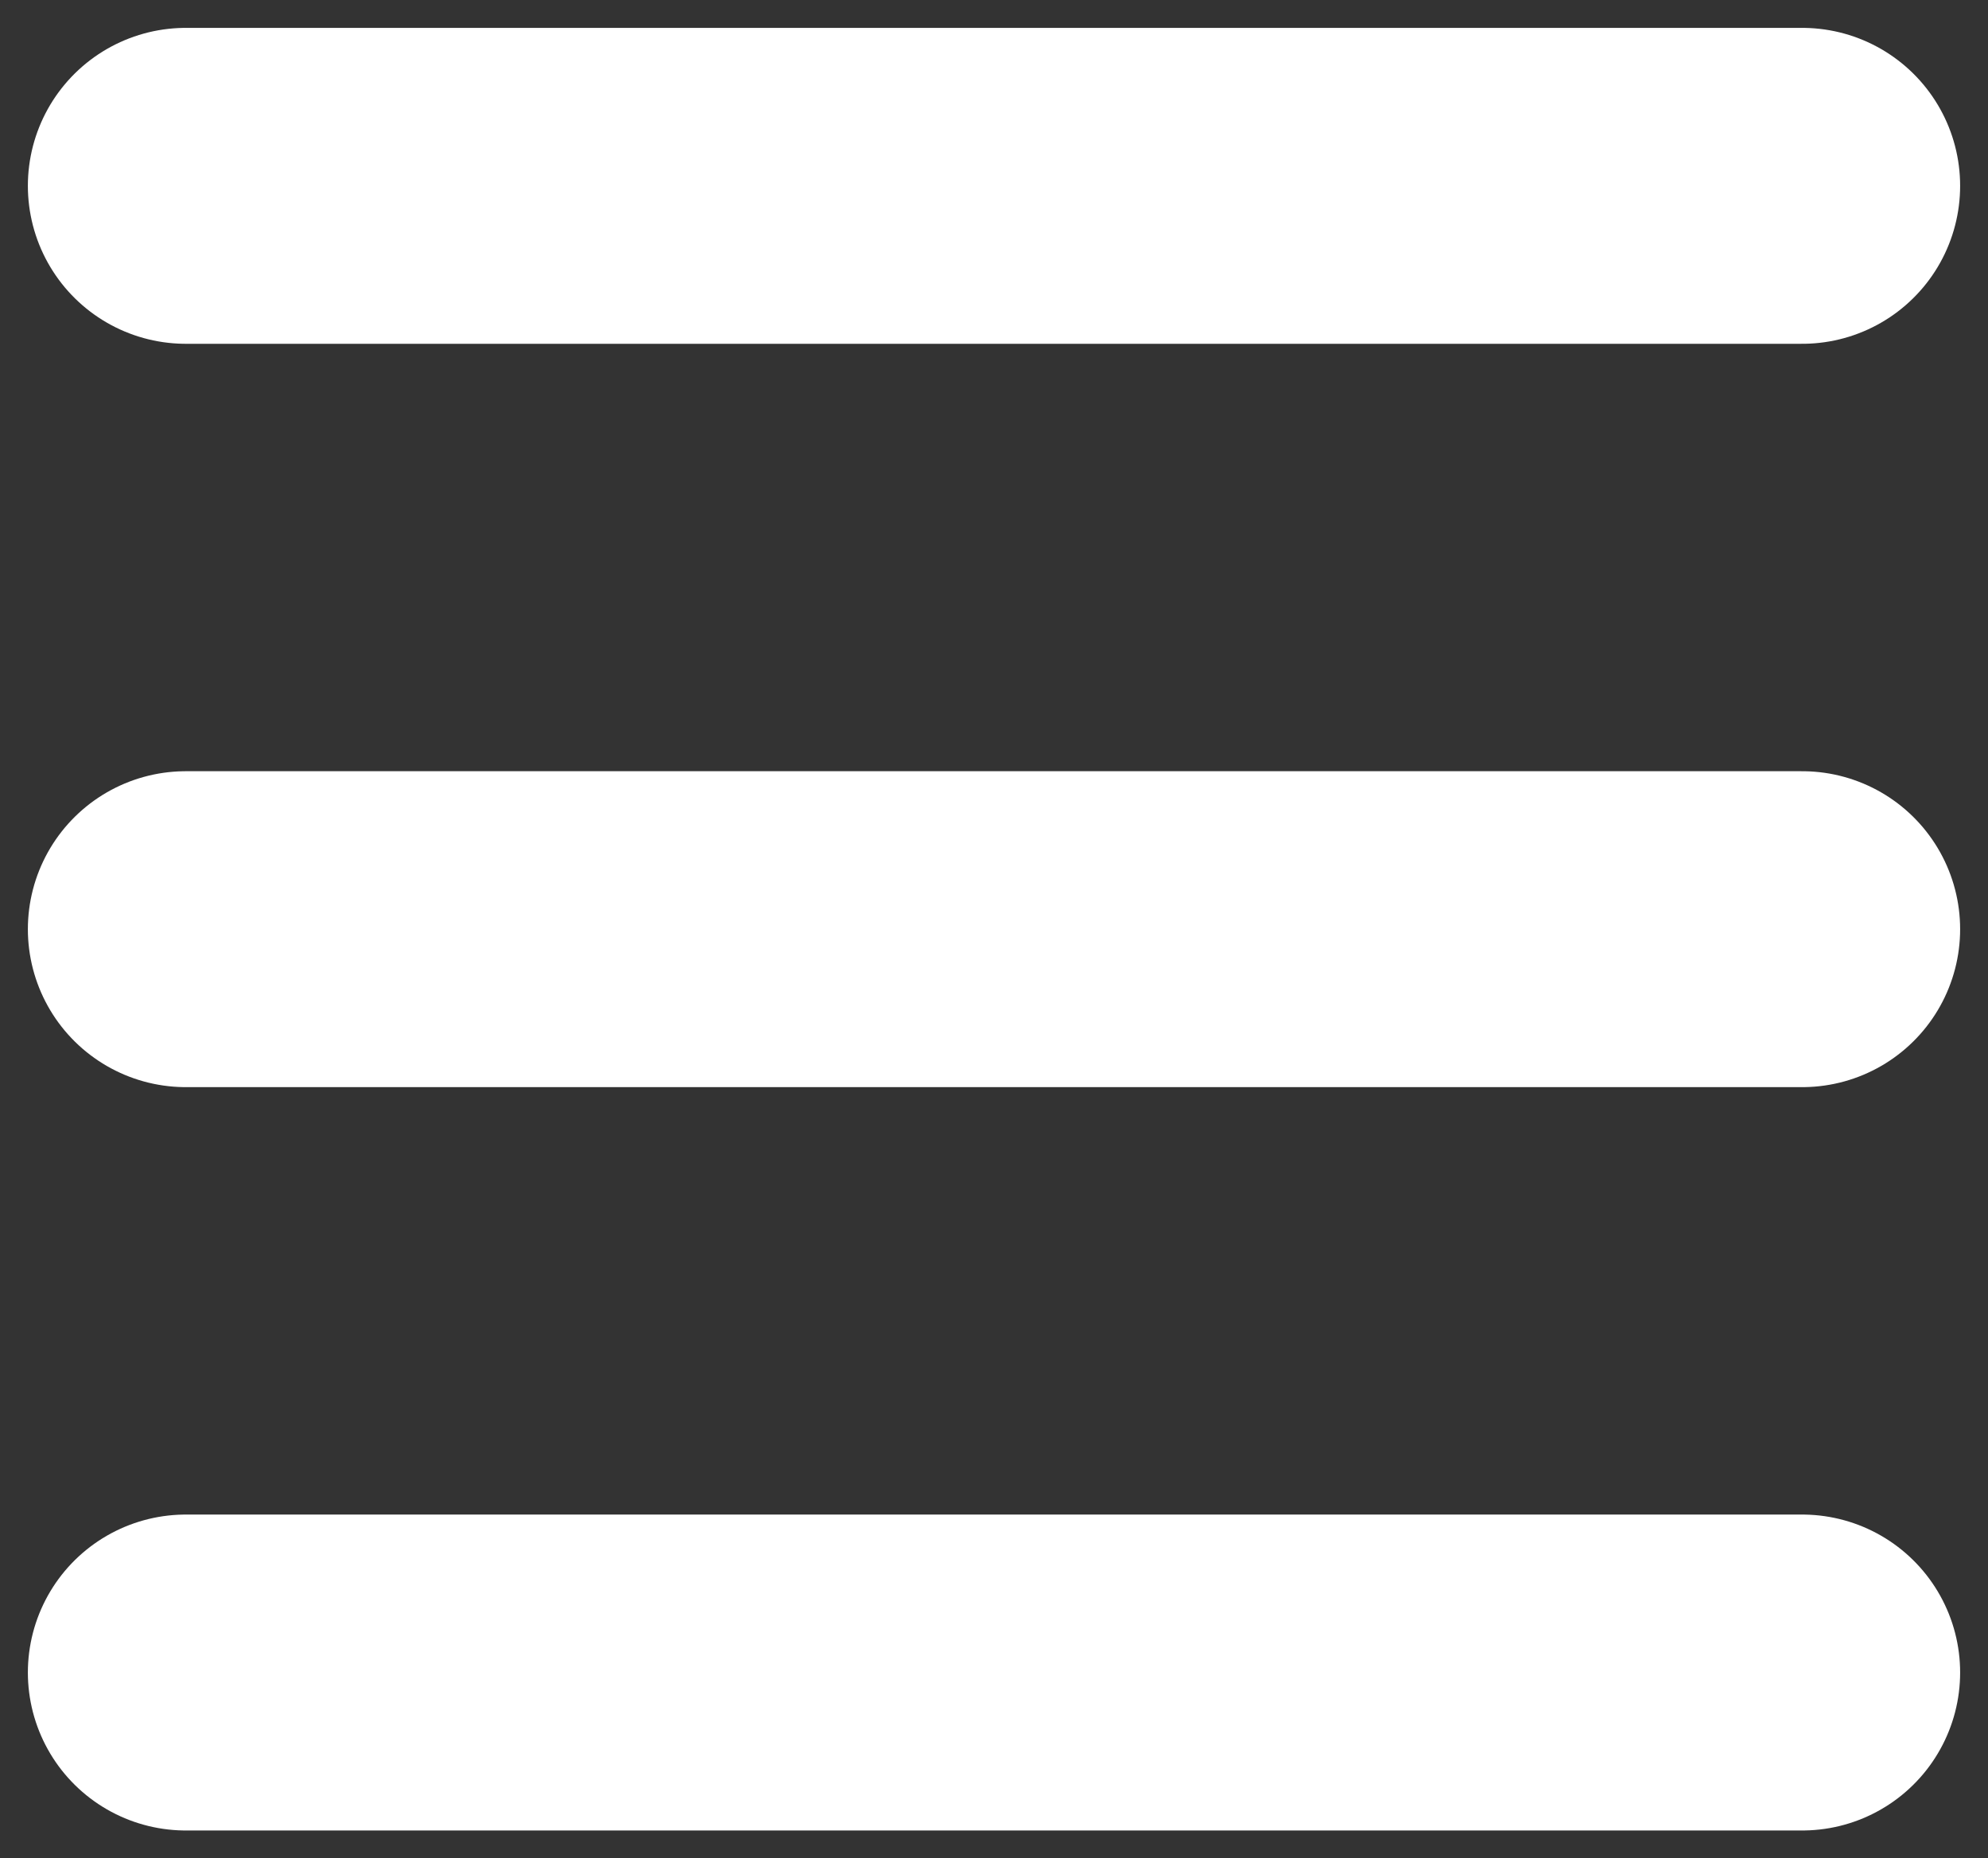 <svg width="107" height="100" viewBox="0 0 107 100" fill="none" xmlns="http://www.w3.org/2000/svg">
<rect x="0" y="0" width="107" height="100" fill="#333333" stroke="none"/>
<path d="M10 10H97" stroke="white" stroke-width="17" stroke-linecap="round"/>
<path d="M10 50H97" stroke="white" stroke-width="17" stroke-linecap="round"/>
<path d="M10 90H97" stroke="white" stroke-width="17" stroke-linecap="round"/>
</svg>